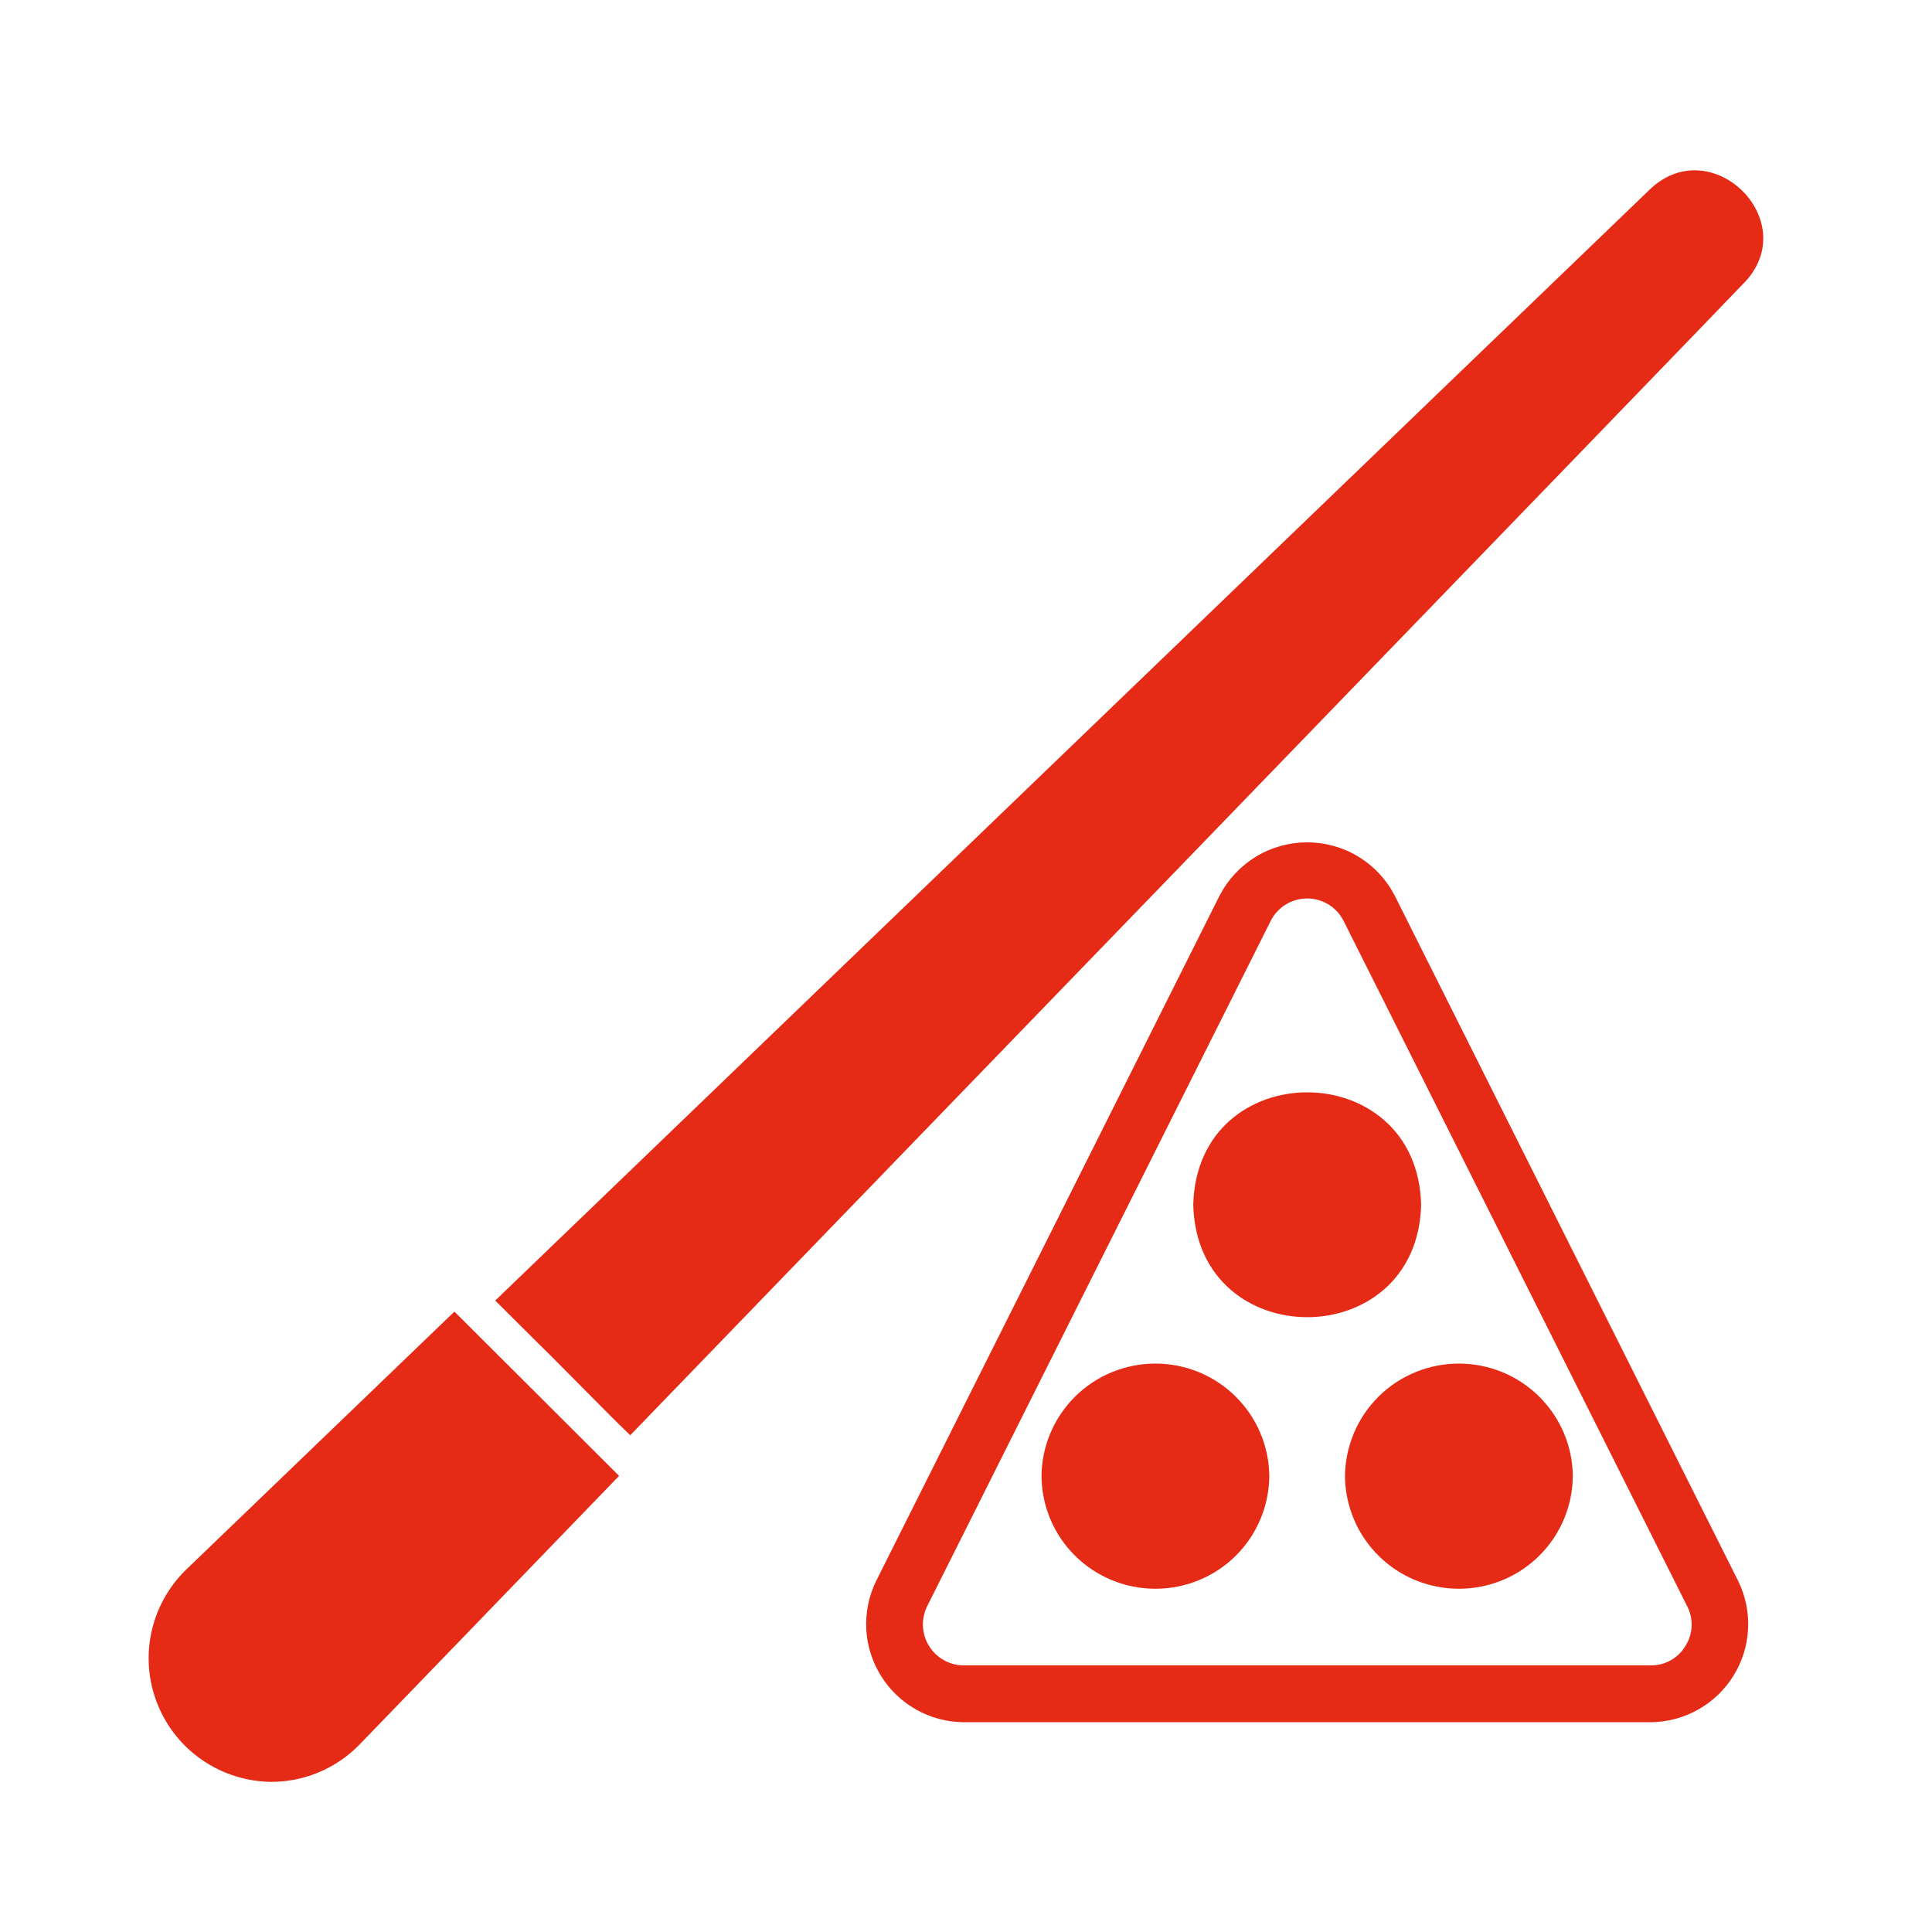 <svg width="24" height="24" viewBox="0 0 24 24" fill="none" xmlns="http://www.w3.org/2000/svg">
<path d="M5.642 16.643L2.479 19.685C2.299 19.863 2.175 20.091 2.123 20.339C2.072 20.587 2.095 20.845 2.19 21.08C2.285 21.315 2.447 21.517 2.657 21.66C2.866 21.803 3.113 21.881 3.367 21.885C3.54 21.885 3.711 21.851 3.869 21.783C4.028 21.716 4.171 21.617 4.291 21.493L7.34 18.337C6.844 17.841 6.139 17.139 5.642 16.643Z" fill="#E52A15" stroke="#E52A15" stroke-width="0.5"/>
<path d="M20.513 2.336L6.152 16.156L6.651 16.653C6.942 16.935 7.54 17.553 7.829 17.829C7.84 17.814 21.684 3.504 21.691 3.487C22.371 2.727 21.271 1.647 20.513 2.336Z" fill="#E52A15"/>
<path d="M17.324 11.122C17.221 10.924 17.065 10.757 16.873 10.641C16.682 10.525 16.462 10.464 16.238 10.464C16.014 10.464 15.794 10.525 15.603 10.641C15.411 10.758 15.255 10.924 15.152 11.122L10.882 19.643C10.792 19.828 10.751 20.033 10.761 20.238C10.772 20.443 10.835 20.642 10.943 20.817C11.051 20.991 11.202 21.136 11.381 21.237C11.56 21.338 11.762 21.392 11.968 21.394L20.508 21.394C20.714 21.392 20.916 21.338 21.095 21.237C21.275 21.136 21.425 20.992 21.534 20.817C21.642 20.642 21.705 20.443 21.715 20.238C21.726 20.033 21.684 19.828 21.594 19.643L17.324 11.122ZM20.936 20.448C20.892 20.522 20.829 20.583 20.754 20.625C20.679 20.667 20.595 20.689 20.508 20.688H11.968C11.882 20.687 11.798 20.665 11.723 20.622C11.649 20.58 11.586 20.52 11.541 20.447C11.495 20.374 11.47 20.291 11.465 20.206C11.461 20.12 11.478 20.035 11.515 19.958L15.785 11.44C15.827 11.356 15.892 11.286 15.972 11.236C16.052 11.187 16.144 11.161 16.238 11.161C16.332 11.161 16.424 11.187 16.504 11.236C16.584 11.286 16.649 11.356 16.691 11.44L20.961 19.958C21 20.035 21.018 20.12 21.014 20.206C21.009 20.292 20.983 20.376 20.936 20.448Z" fill="#E52A15"/>
<path d="M17.654 14.966C17.607 13.104 14.87 13.104 14.823 14.966C14.87 16.828 17.607 16.828 17.654 14.966Z" fill="#E52A15"/>
<path d="M12.938 18.337C12.941 18.71 13.091 19.066 13.357 19.328C13.622 19.59 13.98 19.736 14.353 19.736C14.726 19.736 15.084 19.59 15.349 19.328C15.614 19.066 15.764 18.71 15.768 18.337C15.764 17.965 15.614 17.61 15.349 17.348C15.084 17.085 14.726 16.939 14.353 16.939C13.98 16.939 13.622 17.085 13.357 17.347C13.092 17.609 12.941 17.965 12.938 18.337Z" fill="#E52A15"/>
<path d="M16.708 18.337C16.711 18.71 16.862 19.066 17.127 19.328C17.392 19.59 17.75 19.736 18.123 19.736C18.496 19.736 18.854 19.59 19.119 19.328C19.384 19.066 19.535 18.71 19.538 18.337C19.535 17.965 19.384 17.61 19.119 17.348C18.854 17.085 18.496 16.939 18.123 16.939C17.75 16.939 17.392 17.085 17.127 17.347C16.862 17.609 16.712 17.965 16.708 18.337Z" fill="#E52A15"/>
</svg>
